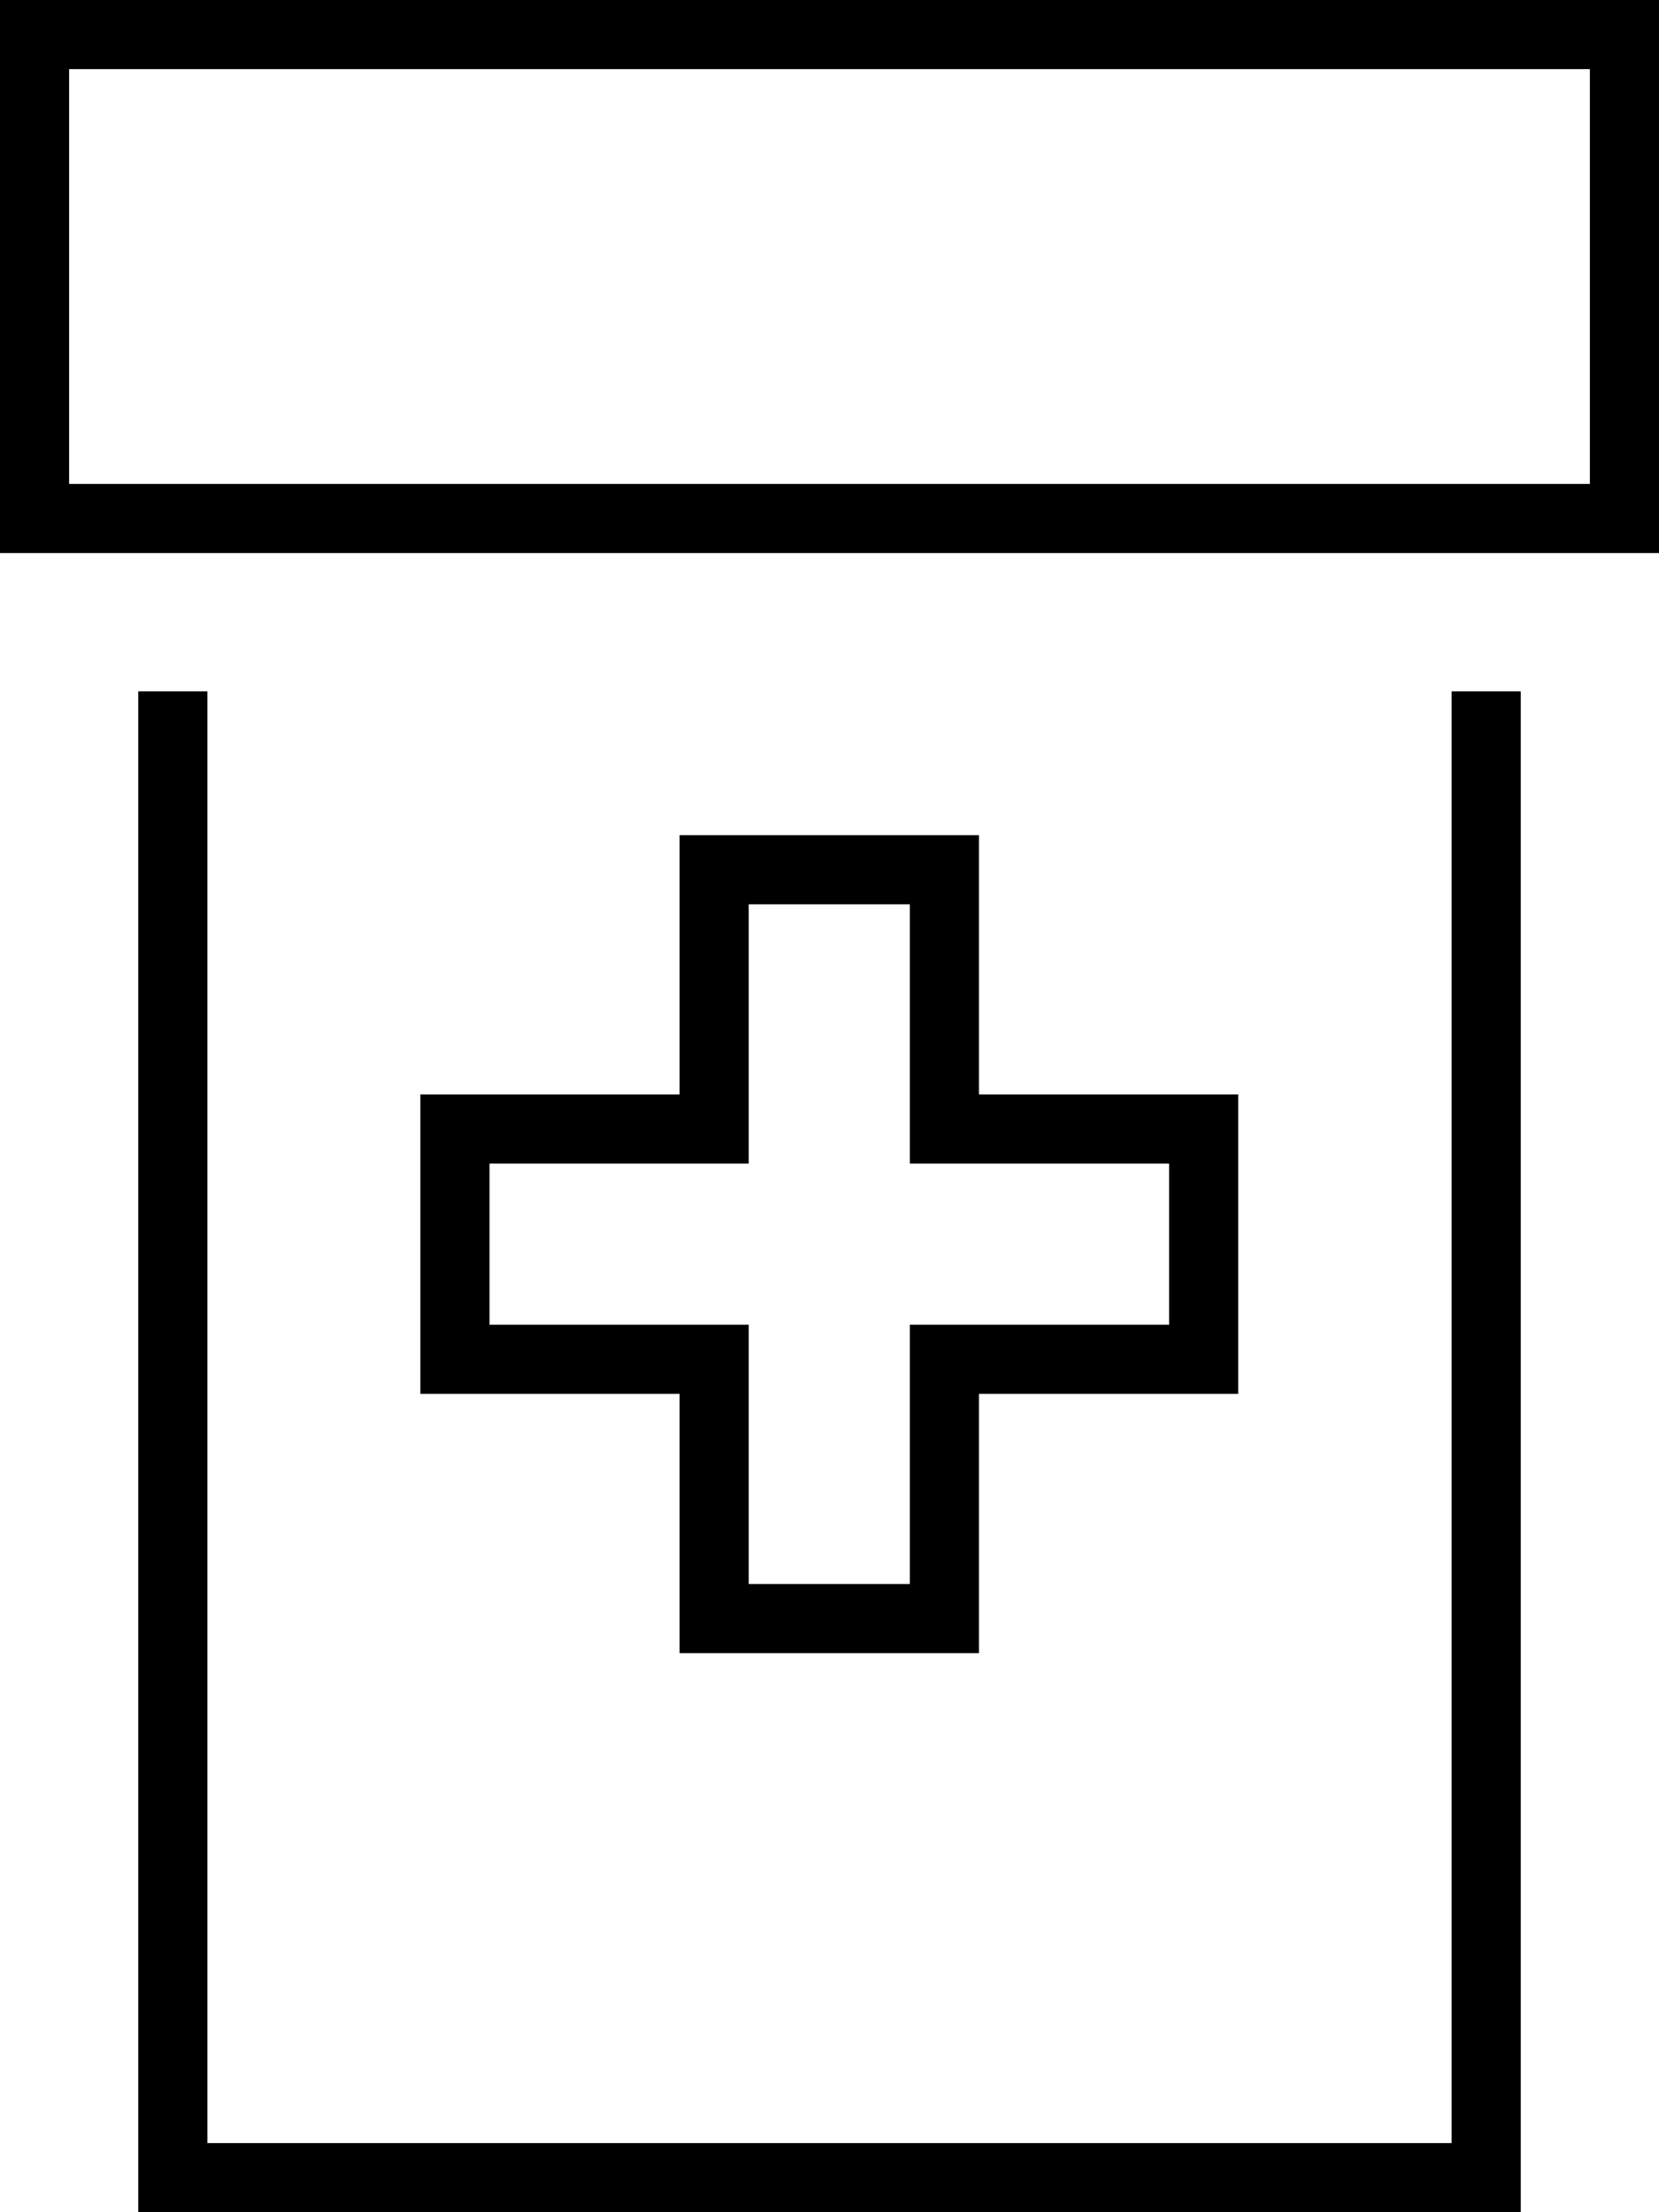 <svg xmlns="http://www.w3.org/2000/svg" viewBox="0 0 384 512"><!--! Font Awesome Pro 6.7.2 by @fontawesome - https://fontawesome.com License - https://fontawesome.com/license (Commercial License) Copyright 2024 Fonticons, Inc. --><path d="M368 16l0 96L16 112l0-96 352 0zM16 0L0 0 0 16l0 96 0 16 16 0 352 0 16 0 0-16 0-96 0-16L368 0 16 0zM32 160l0 336 0 16 16 0 288 0 16 0 0-16 0-336-16 0 0 336L48 496l0-336-16 0zm133.3 33.3l-8 0 0 8 0 52-52 0-8 0 0 8 0 53.3 0 8 8 0 52 0 0 52 0 8 8 0 53.3 0 8 0 0-8 0-52 52 0 8 0 0-8 0-53.3 0-8-8 0-52 0 0-52 0-8-8 0-53.3 0zm8 68l0-52 37.3 0 0 52 0 8 8 0 52 0 0 37.3-52 0-8 0 0 8 0 52-37.3 0 0-52 0-8-8 0-52 0 0-37.3 52 0 8 0 0-8z"/></svg>